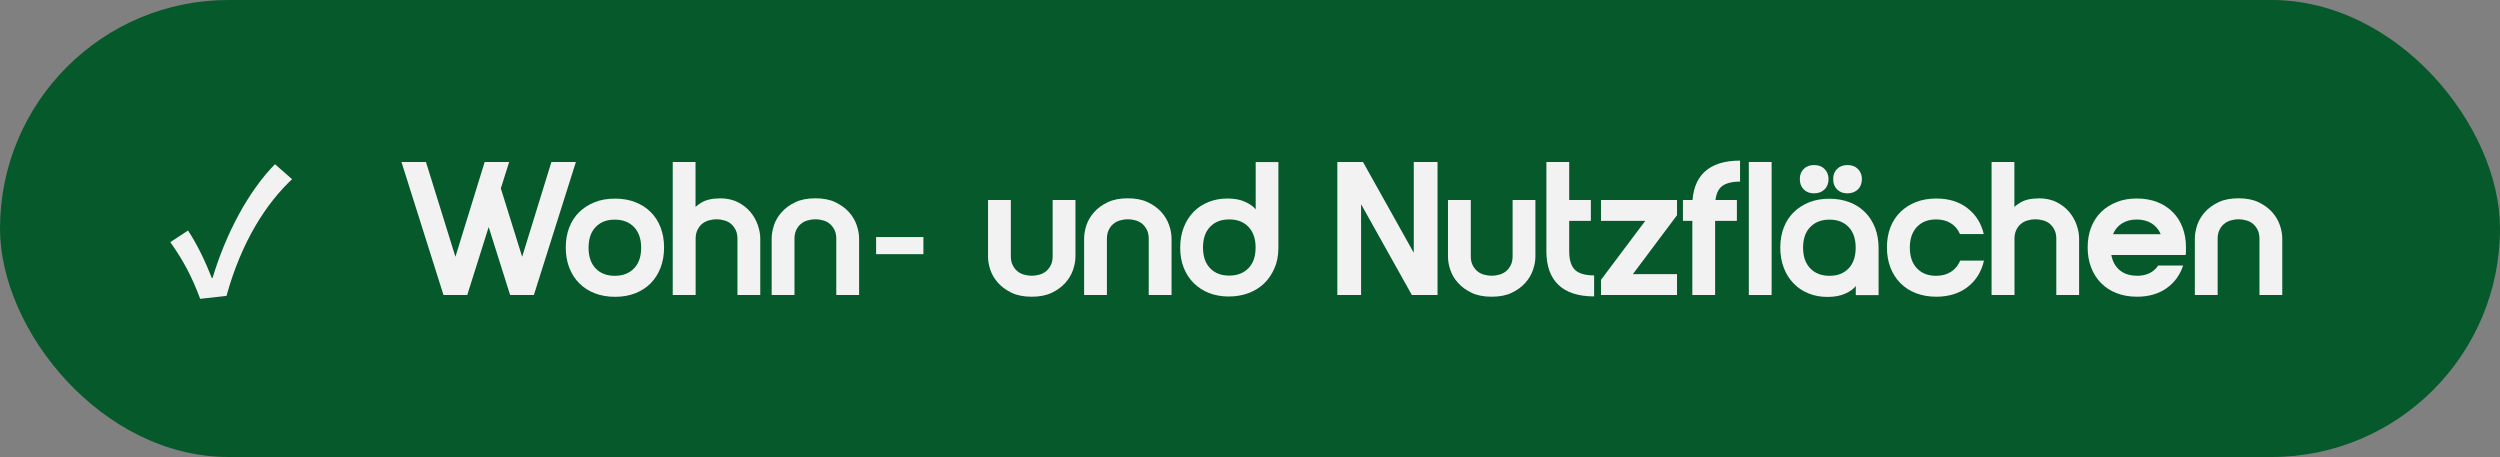 <?xml version="1.0" encoding="UTF-8"?>
<svg id="Ebene_2" data-name="Ebene 2" xmlns="http://www.w3.org/2000/svg" viewBox="0 0 236.76 43.28">
  <rect x="0" y="0" width="236.76" height="43.28" fill="#808080" stroke="none"/>
  <defs>
    <style>
      .cls-1 {
        fill: #f2f2f2;
      }

      .cls-2 {
        fill: #05592a;
      }
    </style>
  </defs>
  <g id="Ebene_1-2" data-name="Ebene 1">
    <g>
      <rect class="cls-2" x="0" y="0" width="236.76" height="43.28" rx="21.64" ry="21.64"/>
      <g>
        <path class="cls-1" d="M16.13,22.93l1.68-1.1c.95,1.46,1.66,3,2.25,4.5h.07c1.29-4.31,3.46-8.29,5.91-10.78l1.62,1.42c-2.42,2.27-4.77,5.85-6.21,11.05l-2.49.28c-.76-2.03-1.57-3.6-2.84-5.38Z"/>
        <path class="cls-1" d="M38.02,15.34h2.32l2.79,8.98,2.77-8.98h2.32l-.79,2.5,2.02,6.48,2.77-8.98h2.32l-3.98,12.6h-2.25l-2.03-6.44-2.03,6.44h-2.25l-3.98-12.6Z"/>
        <path class="cls-1" d="M53.58,23.44c0-.7.11-1.33.33-1.9.22-.57.54-1.06.95-1.46.41-.4.9-.71,1.48-.94s1.21-.33,1.91-.33,1.33.11,1.9.33c.57.22,1.06.53,1.47.94.41.4.72.89.94,1.46.22.57.33,1.2.33,1.9s-.11,1.33-.33,1.91-.54,1.07-.94,1.48-.9.72-1.47.95c-.57.22-1.2.33-1.9.33s-1.33-.11-1.91-.33-1.07-.54-1.48-.95c-.41-.41-.72-.9-.95-1.48-.22-.58-.33-1.21-.33-1.91ZM55.74,23.46c0,.84.22,1.49.67,1.96.45.47,1.05.7,1.81.7s1.36-.23,1.82-.7c.46-.47.68-1.12.68-1.96s-.23-1.49-.68-1.96c-.46-.47-1.06-.7-1.82-.7s-1.36.23-1.81.7c-.45.47-.67,1.12-.67,1.96Z"/>
        <path class="cls-1" d="M65.87,27.94h-2.16v-12.6h2.16v12.6ZM68.14,18.78c.67,0,1.25.12,1.74.37s.88.56,1.2.94c.31.38.54.79.69,1.23.15.44.23.86.23,1.26v5.36h-2.16v-5.31c0-.32-.05-.6-.16-.83-.11-.23-.25-.42-.43-.58-.18-.16-.39-.27-.63-.34-.24-.07-.49-.11-.76-.11s-.52.04-.76.11c-.24.07-.45.19-.63.34s-.32.35-.43.58c-.11.23-.16.5-.16.83v5.31h-2.16l.72-5c.06-.38.15-.82.26-1.3.11-.49.31-.94.58-1.36.27-.42.63-.77,1.09-1.06.46-.29,1.05-.43,1.78-.43Z"/>
        <path class="cls-1" d="M77.21,18.78c.74,0,1.38.12,1.9.37.52.25.95.56,1.29.94.34.38.58.79.73,1.23.15.44.23.86.23,1.26v5.36h-2.16v-5.31c0-.32-.05-.6-.16-.83-.11-.23-.25-.42-.43-.58-.18-.16-.39-.27-.63-.34-.24-.07-.49-.11-.76-.11s-.52.04-.76.11c-.24.07-.45.19-.63.34s-.32.35-.43.58c-.11.23-.16.5-.16.83v5.31h-2.16v-5.36c0-.4.08-.82.22-1.26.15-.44.39-.85.73-1.23.34-.38.76-.69,1.29-.94.52-.25,1.15-.37,1.9-.37Z"/>
        <path class="cls-1" d="M82.97,22.45h4.48v1.62h-4.48v-1.62Z"/>
        <path class="cls-1" d="M97.71,28.1c-.74,0-1.38-.12-1.9-.37-.52-.25-.95-.56-1.29-.94-.34-.38-.58-.79-.73-1.23-.15-.44-.22-.86-.22-1.26v-5.36h2.16v5.31c0,.33.05.6.16.83.11.23.25.42.43.58.18.16.39.27.63.34.24.07.49.11.76.11s.52-.04.76-.11c.24-.07.45-.19.63-.34.18-.16.32-.35.43-.58.11-.23.16-.5.16-.83v-5.31h2.16v5.36c0,.4-.08.82-.23,1.26-.15.44-.39.85-.73,1.23-.34.38-.77.69-1.29.94-.52.25-1.16.37-1.9.37Z"/>
        <path class="cls-1" d="M106.8,18.78c.74,0,1.38.12,1.9.37.52.25.95.56,1.29.94.34.38.58.79.73,1.23.15.44.23.86.23,1.26v5.36h-2.16v-5.31c0-.32-.05-.6-.16-.83-.11-.23-.25-.42-.43-.58-.18-.16-.39-.27-.63-.34-.24-.07-.49-.11-.76-.11s-.52.04-.76.11c-.24.07-.45.19-.63.34s-.32.35-.43.58c-.11.23-.16.5-.16.83v5.31h-2.16v-5.36c0-.4.08-.82.22-1.26.15-.44.39-.85.73-1.23.34-.38.76-.69,1.29-.94.52-.25,1.15-.37,1.9-.37Z"/>
        <path class="cls-1" d="M121.07,15.34v8.12c0,.72-.12,1.37-.37,1.94s-.58,1.06-1,1.46c-.42.4-.92.7-1.49.91-.58.21-1.19.31-1.85.31s-1.3-.11-1.86-.33c-.56-.22-1.04-.54-1.45-.94-.41-.41-.72-.89-.95-1.46-.22-.56-.33-1.19-.33-1.89s.11-1.33.33-1.91c.22-.58.53-1.07.93-1.48.4-.41.87-.72,1.42-.94.55-.22,1.15-.33,1.8-.33s1.2.1,1.66.31.79.44,1.01.72v-4.48h2.16ZM113.93,23.44c0,.84.22,1.49.67,1.96s1.05.7,1.81.7,1.36-.23,1.82-.7.68-1.12.68-1.96-.23-1.49-.68-1.96-1.06-.7-1.82-.7-1.36.23-1.81.7-.67,1.12-.67,1.96Z"/>
        <path class="cls-1" d="M128.9,19.34v8.6h-2.25v-12.6h2.43l4.81,8.6v-8.6h2.25v12.6h-2.43l-4.81-8.6Z"/>
        <path class="cls-1" d="M141.27,28.1c-.74,0-1.38-.12-1.9-.37-.52-.25-.95-.56-1.29-.94-.34-.38-.58-.79-.73-1.23-.15-.44-.22-.86-.22-1.26v-5.36h2.16v5.31c0,.33.05.6.16.83.11.23.25.42.43.58.18.16.39.27.63.34.24.07.49.11.76.11s.52-.04.76-.11c.24-.07.45-.19.63-.34.18-.16.32-.35.43-.58.11-.23.16-.5.16-.83v-5.31h2.16v5.36c0,.4-.08.82-.23,1.26-.15.44-.39.85-.73,1.23-.34.38-.77.69-1.29.94-.52.25-1.16.37-1.9.37Z"/>
        <path class="cls-1" d="M150.97,28.07c-1.49,0-2.61-.36-3.38-1.09-.76-.73-1.14-1.79-1.14-3.18v-8.46h2.16v8.44c0,.83.18,1.42.54,1.77.36.35.97.53,1.82.53v1.98ZM150.66,18.94v1.98h-3.44v-1.98h3.44Z"/>
        <path class="cls-1" d="M151.62,18.94h7.2v1.44l-4.18,5.58h4.18v1.98h-7.2v-1.44l4.19-5.58h-4.19v-1.98Z"/>
        <path class="cls-1" d="M159.38,20.92v-1.98h5.11v1.98h-5.11ZM164.79,17.2c-.85,0-1.46.18-1.82.53-.36.35-.54.95-.54,1.77v8.44h-2.16v-8.46c0-1.4.38-2.47,1.14-3.19.76-.72,1.89-1.08,3.38-1.08v1.98Z"/>
        <path class="cls-1" d="M165.62,15.34h2.16v12.6h-2.16v-12.6Z"/>
        <path class="cls-1" d="M173.24,18.82c.7,0,1.33.11,1.91.33s1.07.54,1.48.95.72.9.95,1.48c.22.58.33,1.21.33,1.91v4.46h-2.16v-.86c-.22.28-.55.52-1,.72-.45.2-1,.31-1.67.31s-1.25-.11-1.8-.33-1.03-.54-1.42-.95c-.4-.41-.71-.9-.93-1.48-.22-.58-.33-1.21-.33-1.91s.11-1.33.33-1.9c.22-.57.54-1.06.95-1.46.41-.4.9-.71,1.47-.94.57-.22,1.2-.33,1.9-.33ZM170.45,16.96c0-.4.12-.72.37-.96.25-.25.57-.37.98-.37s.74.12.99.37c.25.25.38.57.38.96s-.13.74-.38.98-.58.37-.99.37-.73-.12-.98-.37-.37-.57-.37-.98ZM175.74,23.46c0-.84-.22-1.49-.67-1.96-.45-.47-1.05-.7-1.81-.7s-1.36.23-1.82.7c-.46.47-.68,1.12-.68,1.96s.23,1.49.68,1.96c.46.47,1.06.7,1.82.7s1.36-.23,1.81-.7c.45-.47.67-1.12.67-1.96ZM173.61,16.96c0-.4.12-.72.37-.96.25-.25.57-.37.98-.37s.74.12.99.37c.25.25.38.57.38.96s-.13.74-.38.98-.58.37-.99.37-.73-.12-.98-.37-.37-.57-.37-.98Z"/>
        <path class="cls-1" d="M180.87,23.46c0,.84.23,1.49.68,1.96.45.47,1.05.7,1.81.7.55,0,1.02-.13,1.41-.38.39-.25.68-.61.87-1.06h2.25c-.24,1.06-.76,1.89-1.55,2.5s-1.78.92-2.97.92c-.7,0-1.33-.11-1.91-.33-.58-.22-1.07-.54-1.48-.95-.41-.41-.72-.9-.95-1.48-.22-.58-.33-1.21-.33-1.91s.11-1.33.33-1.9c.22-.57.54-1.06.95-1.46.41-.4.9-.71,1.48-.94.58-.22,1.21-.33,1.91-.33,1.18,0,2.16.3,2.95.91.79.61,1.31,1.42,1.55,2.46h-2.25c-.19-.44-.48-.79-.87-1.03-.39-.24-.85-.36-1.39-.36-.76,0-1.36.23-1.81.7-.45.47-.68,1.12-.68,1.96Z"/>
        <path class="cls-1" d="M190.77,27.94h-2.16v-12.6h2.16v12.6ZM193.04,18.78c.67,0,1.25.12,1.74.37s.88.56,1.2.94c.31.38.54.79.69,1.23.15.44.23.86.23,1.26v5.36h-2.16v-5.31c0-.32-.05-.6-.16-.83-.11-.23-.25-.42-.43-.58-.18-.16-.39-.27-.63-.34-.24-.07-.49-.11-.76-.11s-.52.04-.76.11c-.24.07-.45.19-.63.34s-.32.35-.43.58c-.11.23-.16.5-.16.83v5.31h-2.16l.72-5c.06-.38.15-.82.26-1.3.11-.49.31-.94.58-1.36.27-.42.63-.77,1.09-1.06.46-.29,1.05-.43,1.78-.43Z"/>
        <path class="cls-1" d="M202.36,26.12c.91,0,1.59-.32,2.03-.97h2.36c-.3.91-.83,1.63-1.59,2.16-.76.53-1.69.79-2.78.79-.7,0-1.33-.11-1.91-.33s-1.07-.54-1.48-.95c-.41-.41-.72-.9-.95-1.48-.22-.58-.33-1.21-.33-1.91s.11-1.33.33-1.9c.22-.57.54-1.06.95-1.46.41-.4.9-.71,1.48-.94s1.21-.33,1.91-.33,1.33.11,1.9.33c.57.22,1.06.53,1.47.94.41.4.72.89.94,1.46.22.57.33,1.2.33,1.9,0,.13,0,.25,0,.37s-.02.23-.03.35h-7.04c.12.62.39,1.11.81,1.45s.95.51,1.6.51ZM204.63,22.18c-.19-.44-.48-.79-.87-1.03-.39-.24-.86-.36-1.4-.36s-1,.12-1.39.36-.67.58-.86,1.03h4.52Z"/>
        <path class="cls-1" d="M211.99,18.78c.74,0,1.38.12,1.9.37.52.25.95.56,1.29.94.34.38.58.79.73,1.23.15.44.23.86.23,1.26v5.36h-2.16v-5.31c0-.32-.05-.6-.16-.83-.11-.23-.25-.42-.43-.58-.18-.16-.39-.27-.63-.34-.24-.07-.49-.11-.76-.11s-.52.04-.76.11c-.24.07-.45.19-.63.34s-.32.35-.43.58c-.11.23-.16.5-.16.83v5.31h-2.16v-5.36c0-.4.08-.82.22-1.26.15-.44.39-.85.73-1.23.34-.38.76-.69,1.29-.94.52-.25,1.15-.37,1.9-.37Z"/>
      </g>
    </g>
  </g>
</svg>